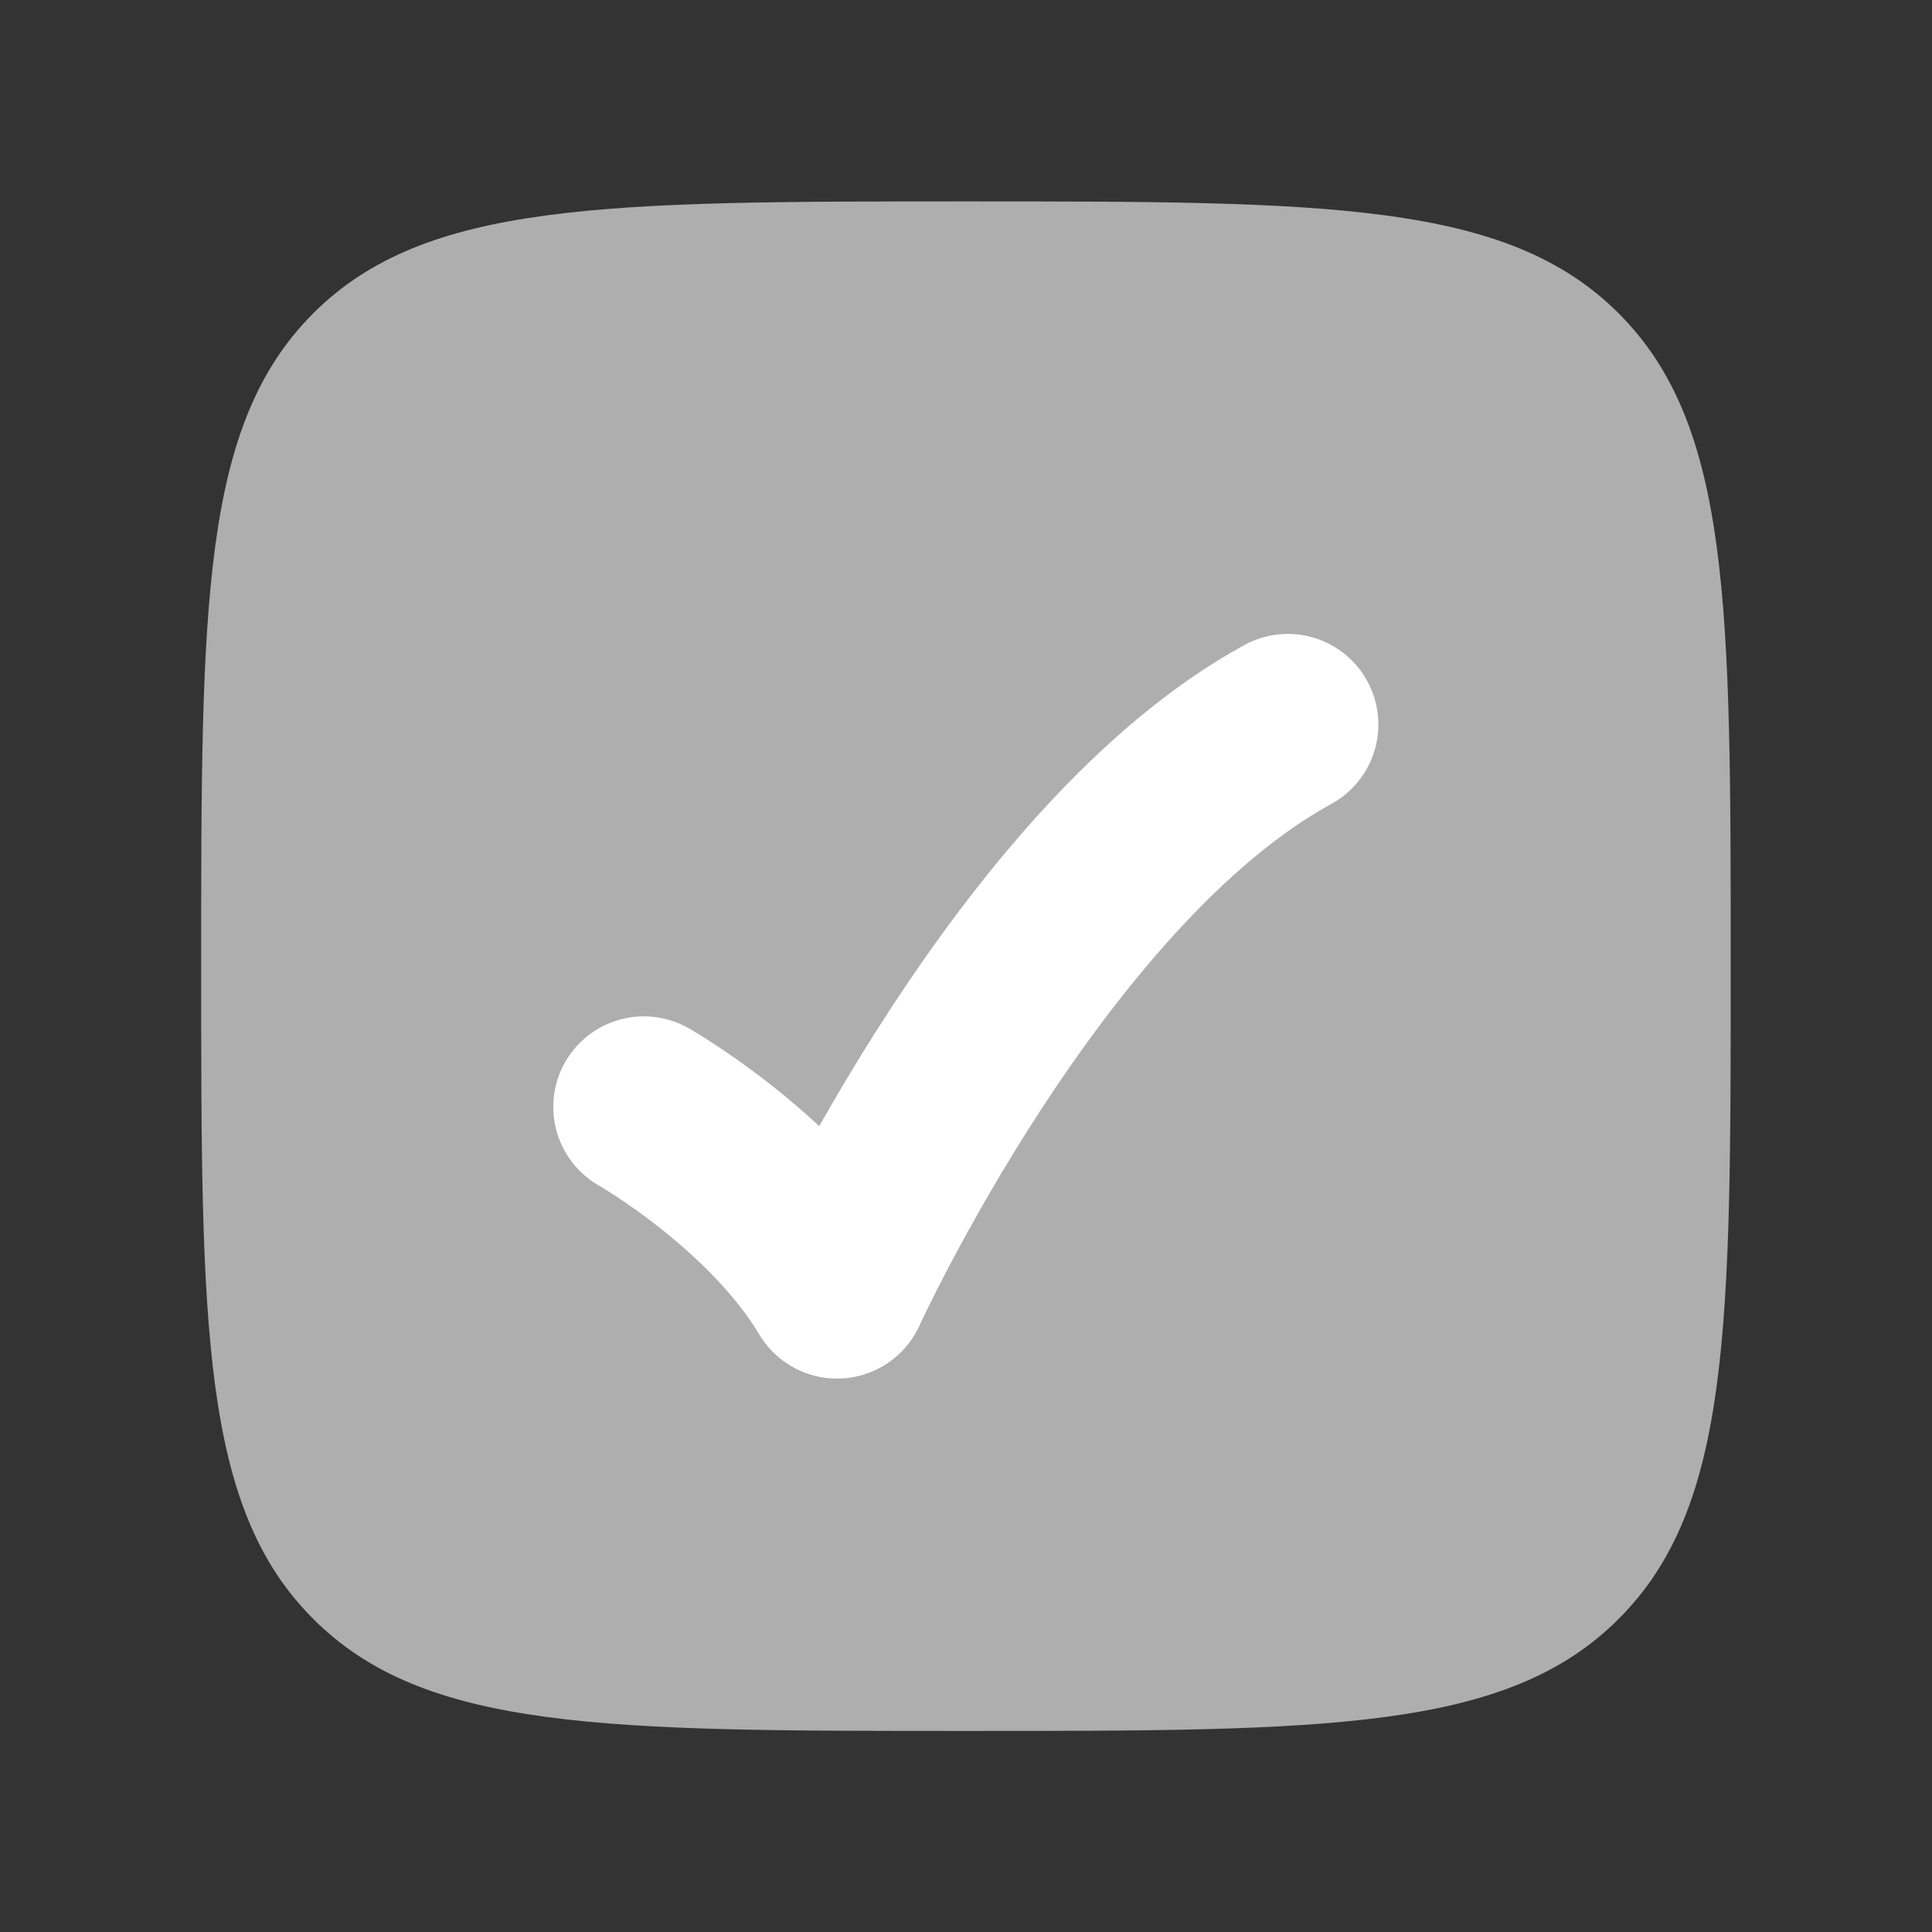 <?xml version="1.0" encoding="UTF-8"?> <svg xmlns="http://www.w3.org/2000/svg" width="16" height="16" viewBox="0 0 16 16" fill="none"><rect x="0" y="0" width="16" height="16" fill="#333333" stroke="none"/><path d="M1.666 8.001C1.666 5.016 1.666 3.523 2.594 2.595C3.521 1.668 5.014 1.668 7.999 1.668C10.985 1.668 12.478 1.668 13.405 2.595C14.333 3.523 14.333 5.016 14.333 8.001C14.333 10.987 14.333 12.48 13.405 13.407C12.478 14.335 10.985 14.335 7.999 14.335C5.014 14.335 3.521 14.335 2.594 13.407C1.666 12.48 1.666 10.987 1.666 8.001Z" fill="#AEAEAE"></path><path d="M5.332 9.167C5.332 9.167 6.399 9.775 6.932 10.667C6.932 10.667 8.532 7.167 10.665 6" stroke="white" stroke-width="1.5" stroke-linecap="round" stroke-linejoin="round"></path></svg> 